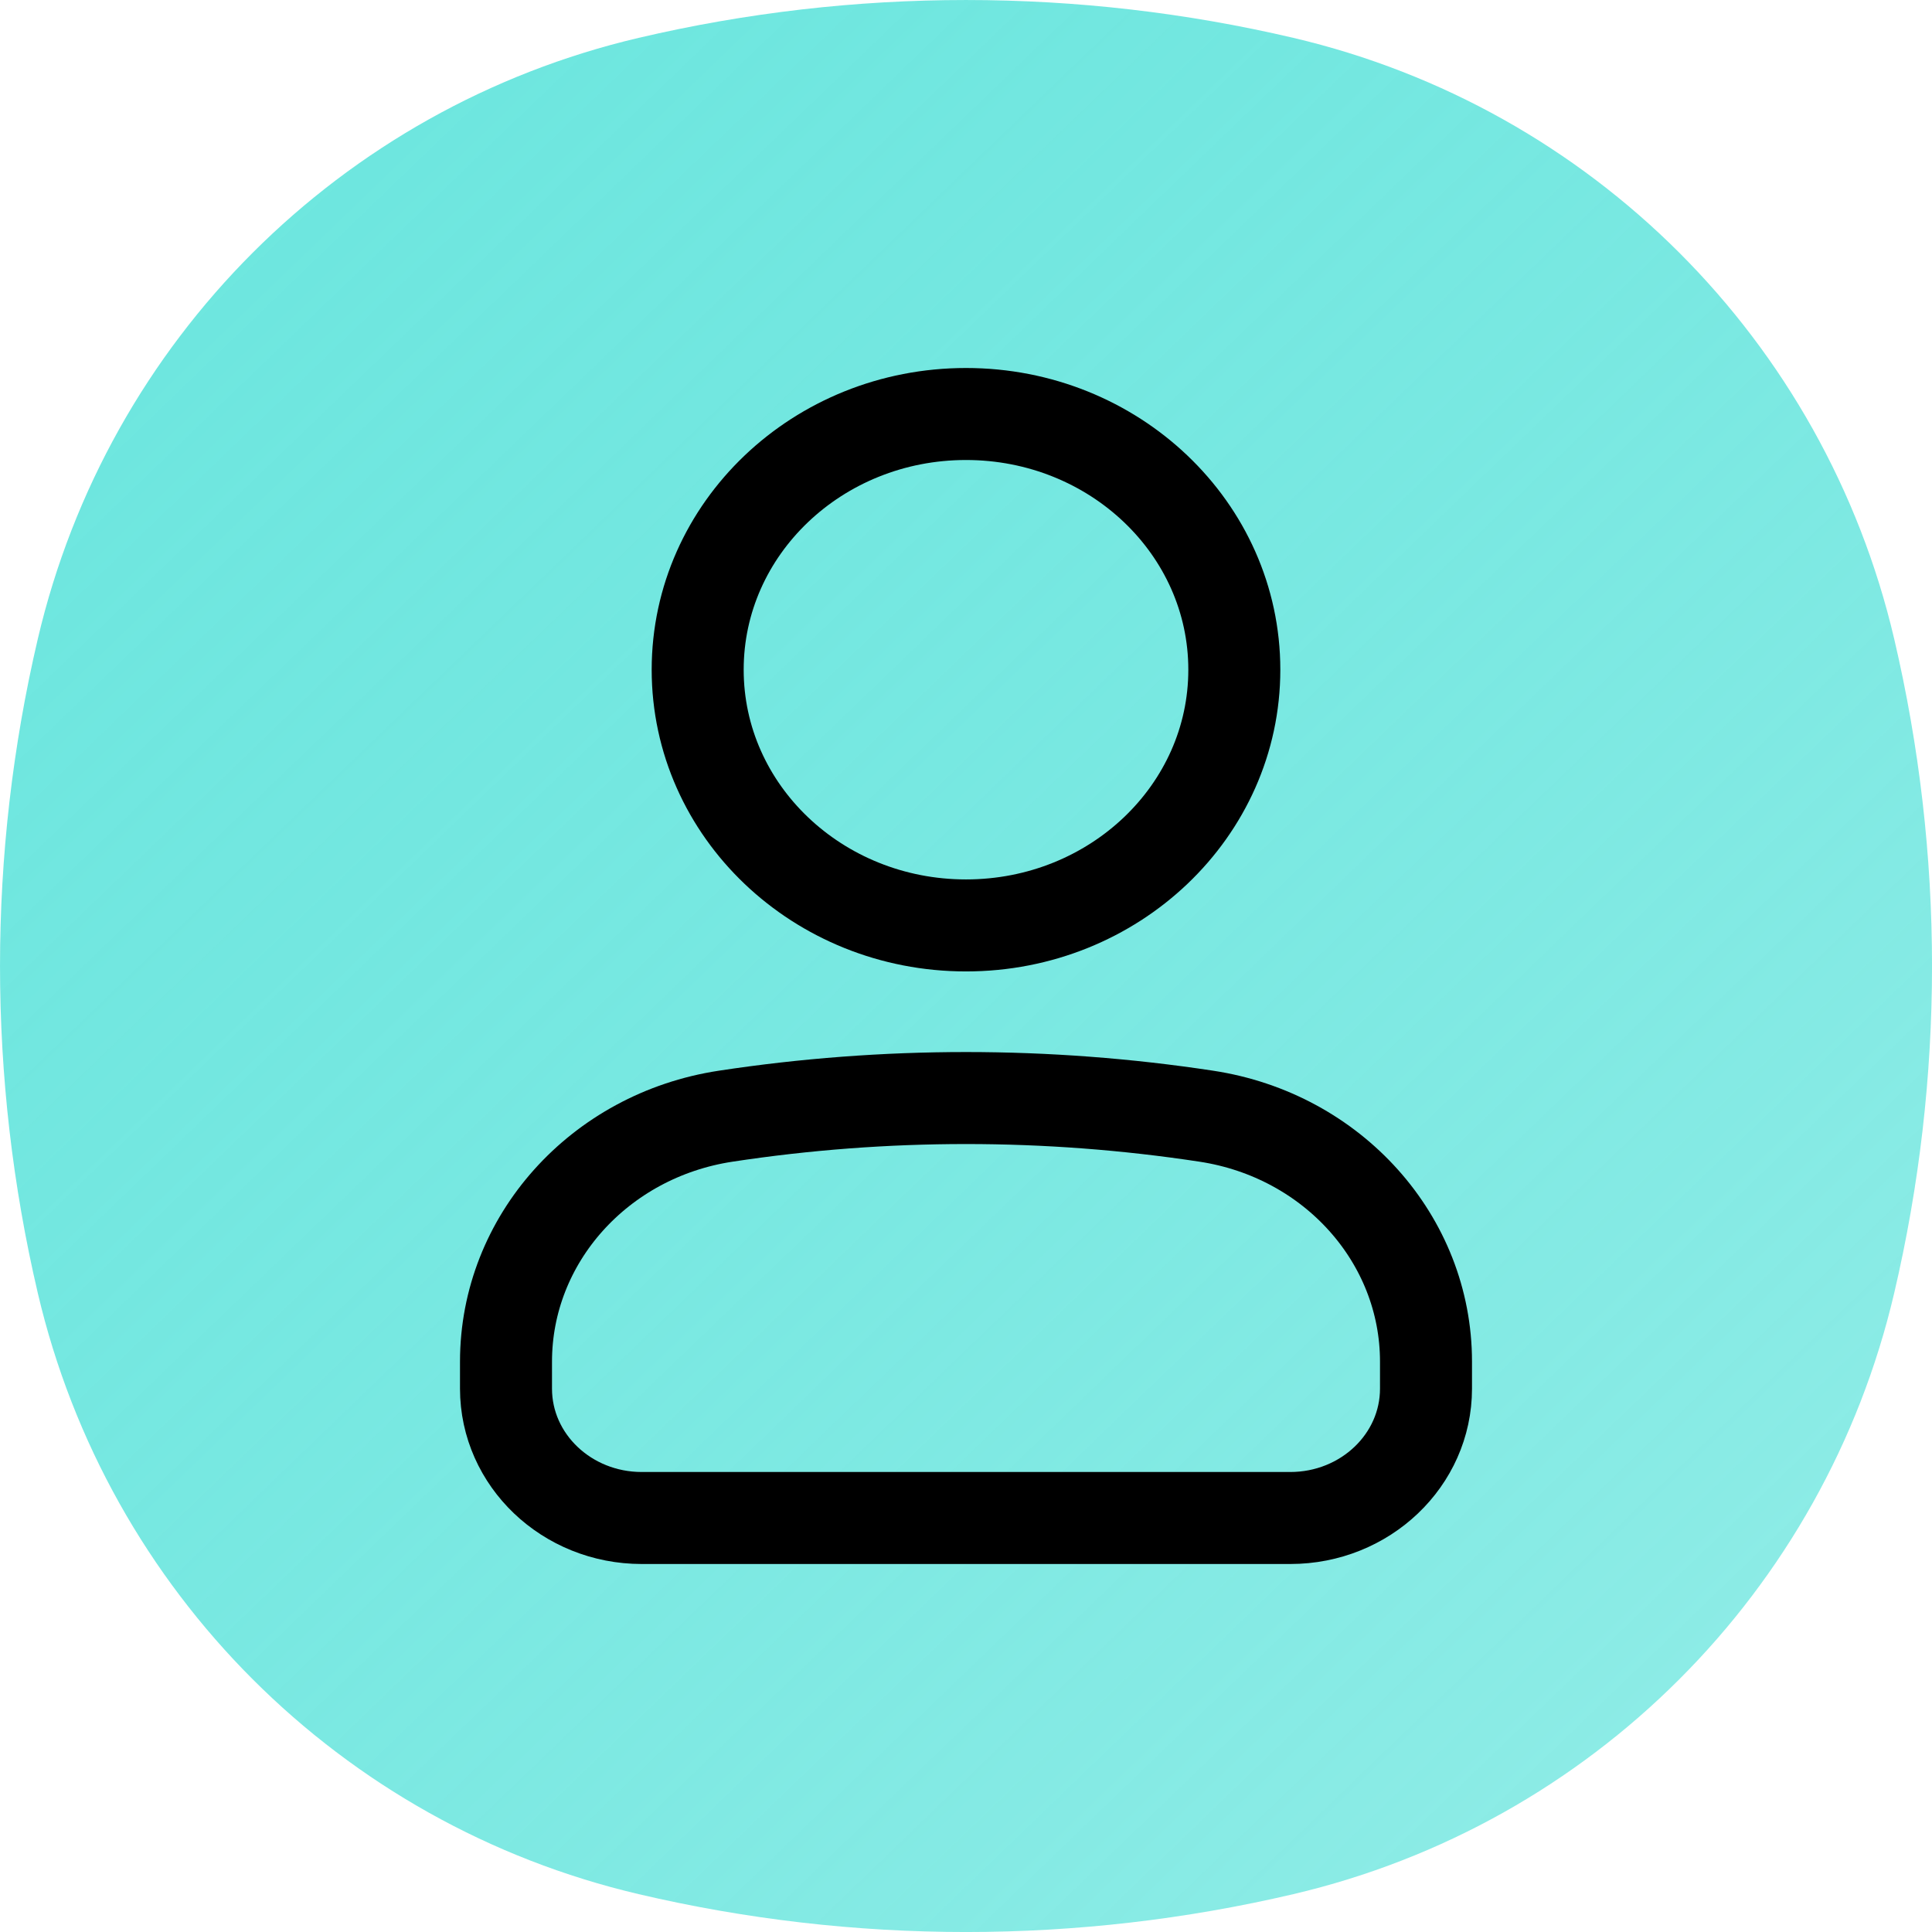 <svg width="42" height="42" viewBox="0 0 42 42" fill="none" xmlns="http://www.w3.org/2000/svg">
<path d="M0.823 13.884C2.344 7.404 7.404 2.344 13.884 0.823C18.565 -0.274 23.435 -0.274 28.116 0.823C34.596 2.344 39.657 7.404 41.177 13.884C42.275 18.565 42.275 23.435 41.177 28.116C39.657 34.596 34.596 39.657 28.116 41.177C23.435 42.275 18.565 42.275 13.884 41.177C7.404 39.657 2.344 34.596 0.823 28.116C-0.274 23.435 -0.274 18.565 0.823 13.884Z" fill="url(#paint0_linear_425_3542)"/>
<path d="M11 29.6C11 26.945 13.025 24.683 15.776 24.265C19.237 23.739 22.763 23.739 26.224 24.265C28.975 24.683 31 26.945 31 29.6V30.188C31 31.741 29.679 33 28.049 33H13.951C12.321 33 11 31.741 11 30.188V29.6Z" stroke="black" stroke-width="2"/>
<path d="M26.833 14.559C26.833 17.629 24.222 20.118 21 20.118C17.778 20.118 15.167 17.629 15.167 14.559C15.167 11.489 17.778 9 21 9C24.222 9 26.833 11.489 26.833 14.559Z" stroke="black" stroke-width="2"/>
<defs>
<linearGradient id="paint0_linear_425_3542" x1="42.733" y1="48.648" x2="2.604" y2="7" gradientUnits="userSpaceOnUse">
<stop stop-color="#9BEEE9"/>
<stop offset="1" stop-color="#38DDD3" stop-opacity="0.73"/>
</linearGradient>
</defs>
</svg>
